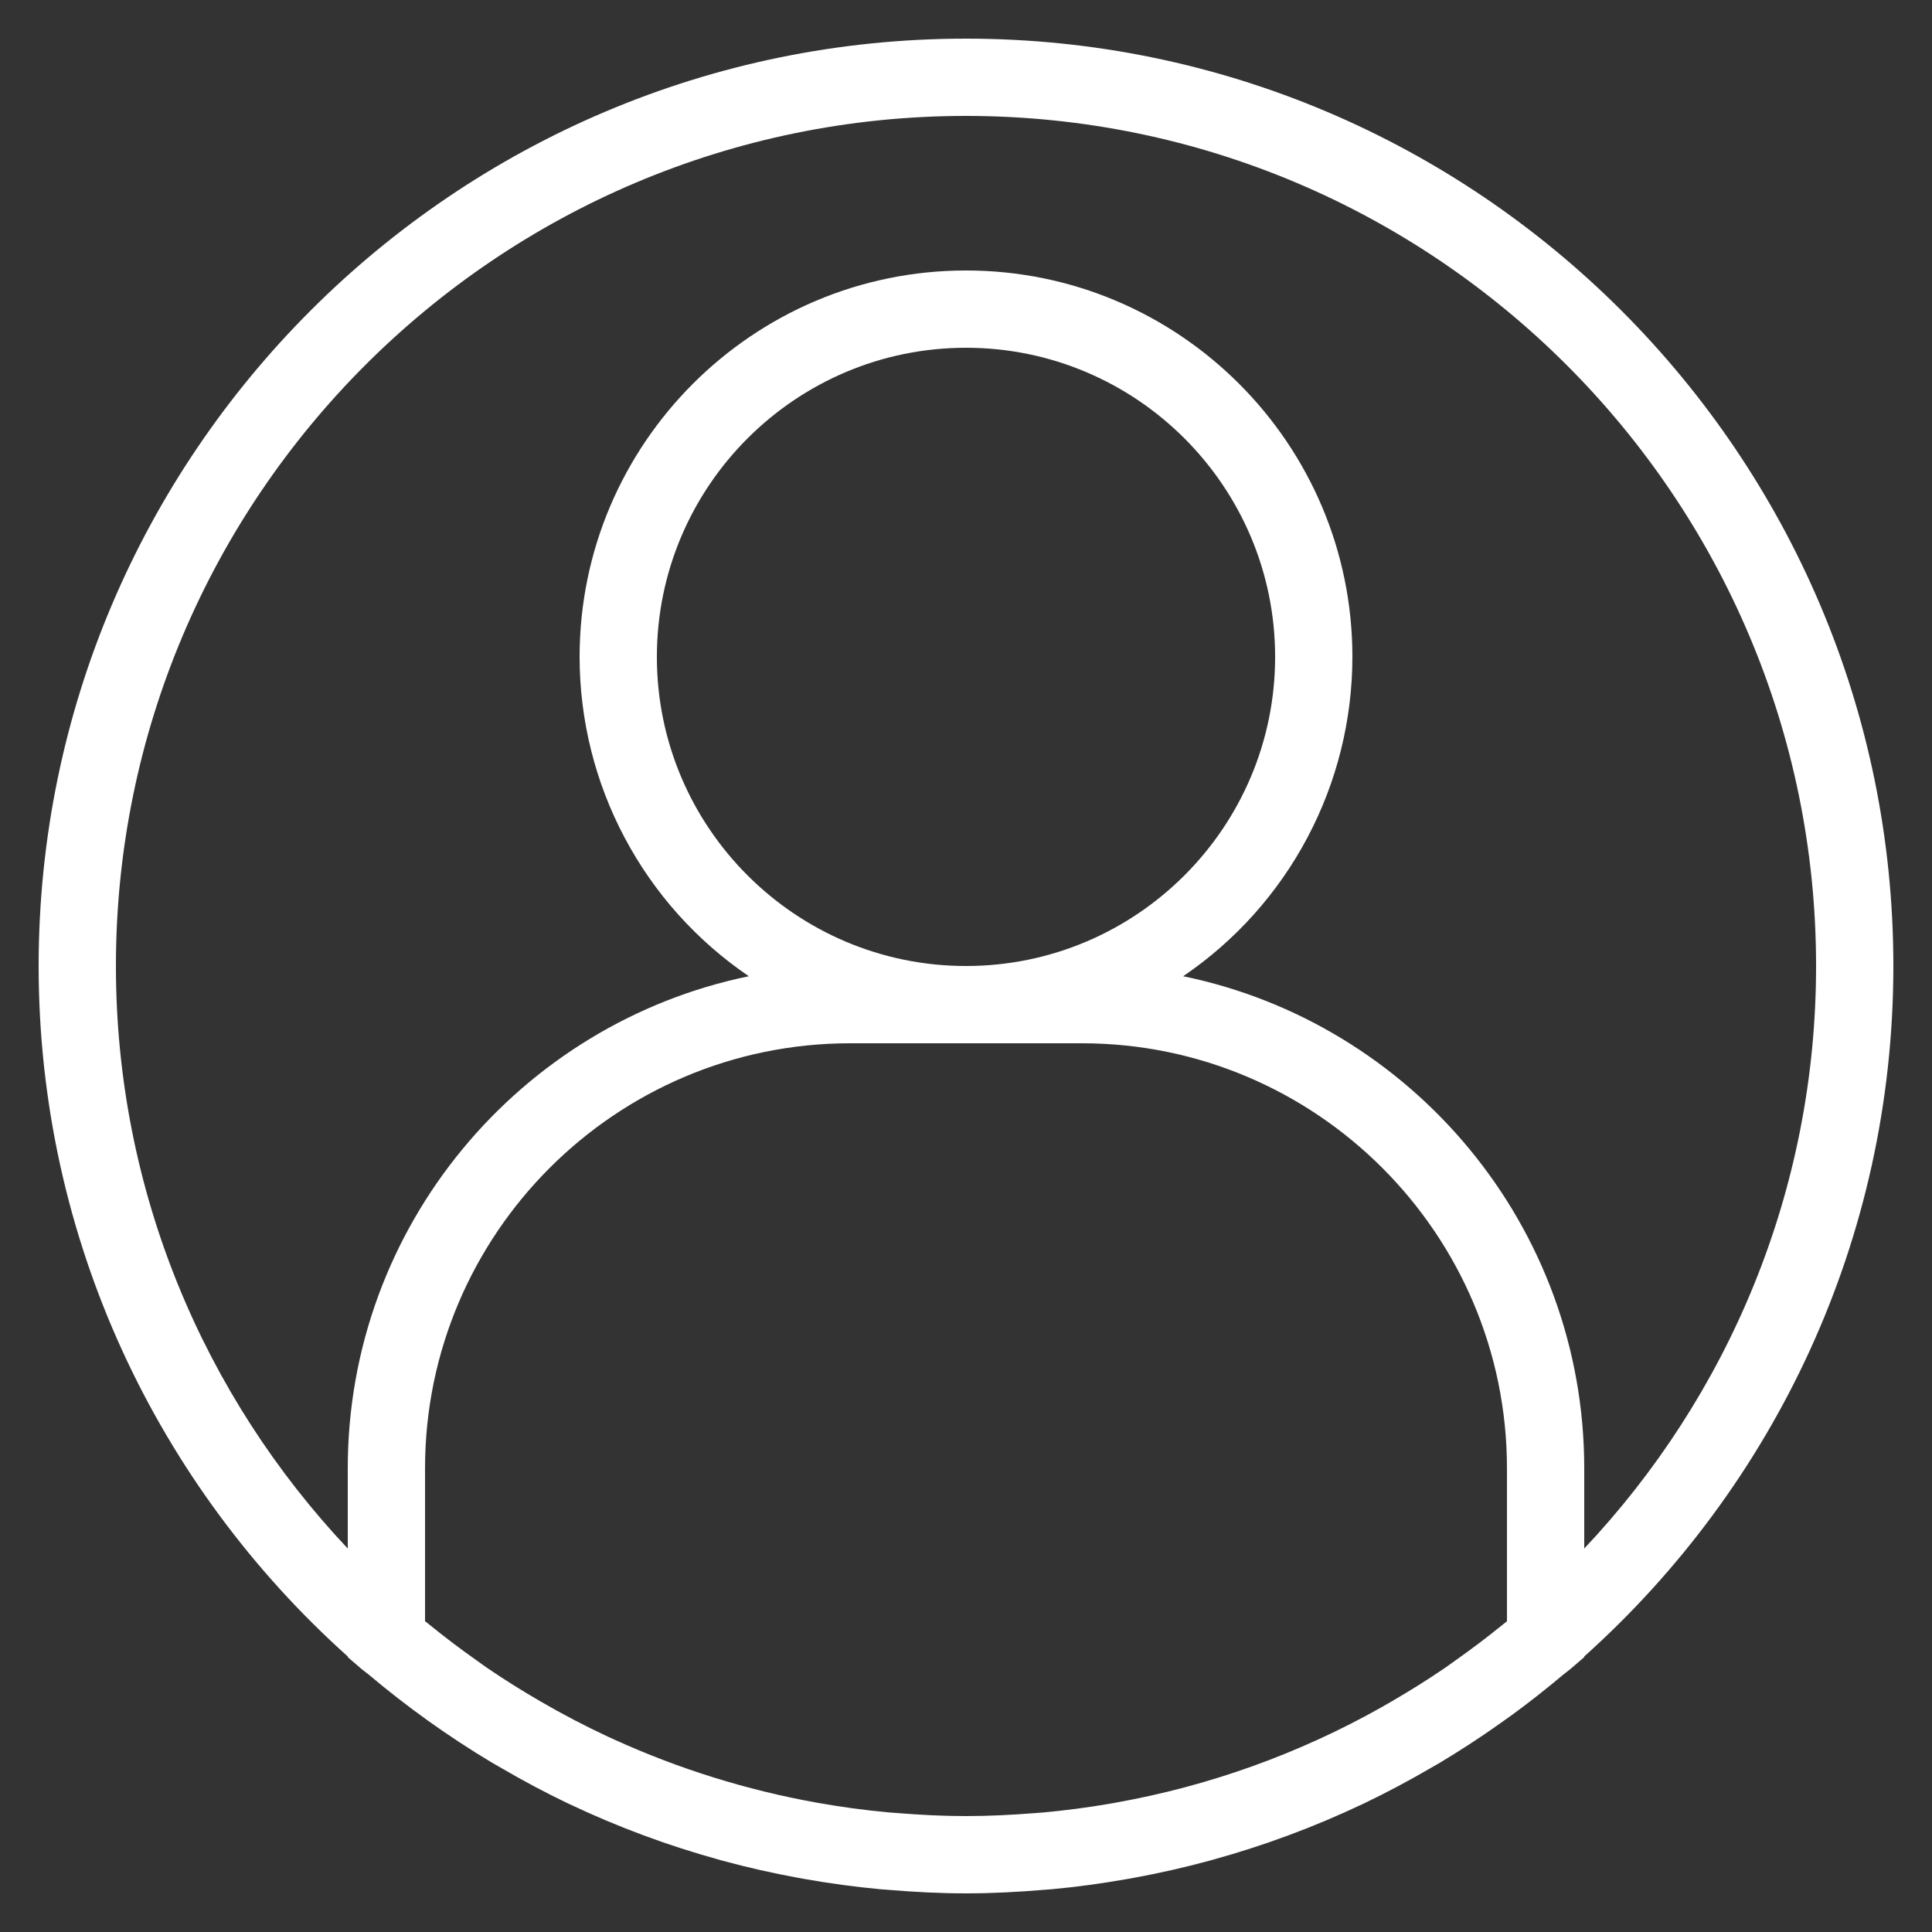 <?xml version="1.0" encoding="UTF-8"?> <svg xmlns="http://www.w3.org/2000/svg" width="50" height="50" viewBox="0 0 50 50" fill="none"><rect x="0" y="0" width="50" height="50" fill="#333333" stroke="none"/><path d="M25 1C11.767 1 1 11.767 1 25C1 32.091 4.094 38.472 9 42.869V42.886L9.348 43.186C9.409 43.239 9.476 43.283 9.538 43.335C10.538 44.179 11.605 44.941 12.727 45.614C12.812 45.665 12.899 45.713 12.984 45.762C13.541 46.086 14.11 46.391 14.694 46.67L14.712 46.678C15.972 47.277 17.282 47.764 18.627 48.134L18.702 48.155C19.343 48.33 19.995 48.477 20.656 48.598L20.841 48.631C21.483 48.745 22.13 48.832 22.78 48.893C22.855 48.9 22.93 48.904 23.004 48.91C23.663 48.965 24.327 49 25 49C25.673 49 26.337 48.965 26.996 48.91C27.071 48.904 27.146 48.9 27.22 48.893C27.875 48.833 28.521 48.743 29.159 48.631L29.344 48.598C30.001 48.478 30.653 48.33 31.298 48.155L31.373 48.134C32.718 47.764 34.028 47.277 35.288 46.678L35.306 46.67C35.888 46.39 36.458 46.087 37.016 45.762C37.102 45.712 37.188 45.665 37.273 45.614C37.78 45.31 38.276 44.987 38.76 44.646C38.884 44.559 39.008 44.472 39.131 44.382C39.587 44.048 40.031 43.699 40.462 43.335C40.524 43.283 40.591 43.239 40.652 43.186L41 42.886V42.869C45.906 38.471 49 32.091 49 25C49 11.767 38.233 1 25 1ZM25 25C20.589 25 17 21.411 17 17C17 12.589 20.589 9 25 9C29.411 9 33 12.589 33 17C33 21.411 29.411 25 25 25ZM28 27C34.065 27 39 31.935 39 38V41.958C38.958 41.993 38.914 42.025 38.872 42.06C38.477 42.381 38.072 42.686 37.658 42.978C37.566 43.043 37.476 43.11 37.384 43.173C36.937 43.478 36.478 43.764 36.011 44.035L35.754 44.183C33.619 45.386 31.296 46.22 28.883 46.651L28.712 46.682C28.143 46.779 27.571 46.854 26.997 46.907C26.918 46.914 26.838 46.919 26.758 46.925C26.175 46.97 25.589 47 25 47C24.411 47 23.825 46.97 23.242 46.923L23.003 46.905C22.371 46.847 21.742 46.762 21.117 46.649C19.319 46.325 17.568 45.779 15.905 45.023L15.744 44.95C15.145 44.671 14.56 44.365 13.989 44.033C13.522 43.763 13.063 43.476 12.616 43.171C12.523 43.108 12.433 43.041 12.342 42.976C11.927 42.684 11.522 42.378 11.128 42.058C11.086 42.024 11.042 41.991 11 41.956V38C11 31.935 15.935 27 22 27H28ZM41 40.076V38C41 31.729 36.536 26.481 30.62 25.265C31.969 24.349 33.073 23.117 33.836 21.676C34.6 20.236 34.999 18.63 35 17C35 11.486 30.514 7 25 7C19.486 7 15 11.486 15 17C15.001 18.63 15.4 20.236 16.164 21.676C16.927 23.117 18.031 24.349 19.38 25.265C13.464 26.481 9 31.729 9 38V40.076C5.284 36.135 3 30.831 3 25C3 12.869 12.869 3 25 3C37.131 3 47 12.869 47 25C47 30.831 44.716 36.135 41 40.076Z" fill="white"></path></svg> 